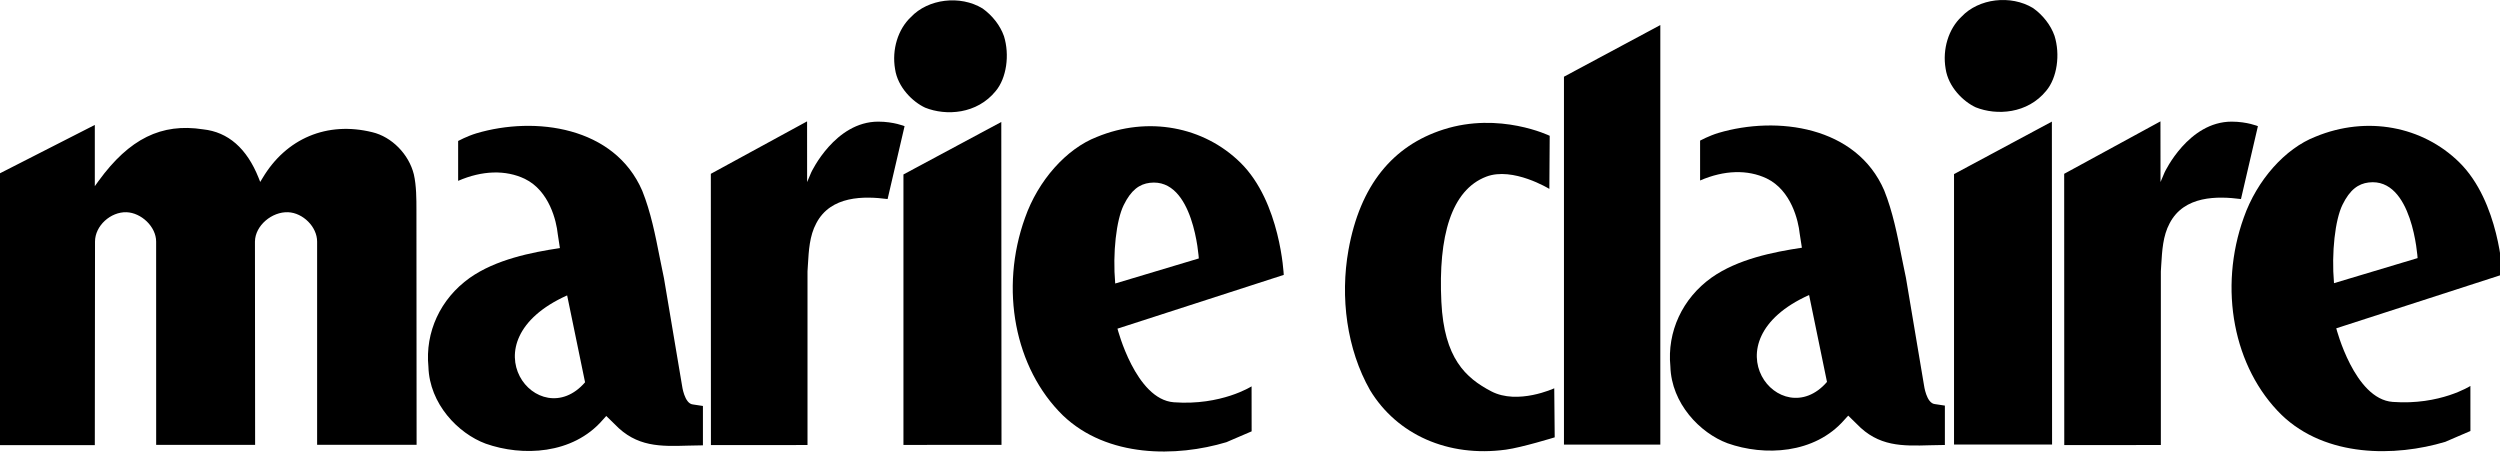 <?xml version="1.0" encoding="UTF-8"?>
<svg xmlns="http://www.w3.org/2000/svg" xmlns:xlink="http://www.w3.org/1999/xlink" width="347pt" height="63pt" viewBox="0 0 347 63" version="1.1">
<defs>
<clipPath id="clip1">
 <path d="M 231 17 L 270 17 L 270 62.676 L 231 62.676 Z M 231 17 "></path>
</clipPath>
<clipPath id="clip2">
 <path d="M 309 17 L 347 17 L 347 62.676 L 309 62.676 Z M 309 17 "></path>
</clipPath>
<clipPath id="clip3">
 <path d="M 140 17 L 179 17 L 179 62.676 L 140 62.676 Z M 140 17 "></path>
</clipPath>
<clipPath id="clip4">
 <path d="M 59 17 L 98 17 L 98 62.676 L 59 62.676 Z M 59 17 "></path>
</clipPath>
<clipPath id="clip5">
 <path d="M 186 17 L 216 17 L 216 62.676 L 186 62.676 Z M 186 17 "></path>
</clipPath>
</defs>
<g id="surface1">
<g clip-path="url(#clip1)" clip-rule="nonzero">
<path style=" stroke:none;fill-rule:nonzero;fill:rgb(0, 0, 0);fill-opacity:1;" d="M 269.949 56.297 C 269.949 56.297 268.586 56.102 268.551 56.086 C 267.375 55.973 267.051 53.473 267.051 53.473 C 267.051 53.449 264.547 38.574 264.547 38.574 C 264.547 38.594 263.953 35.684 263.953 35.684 C 263.344 32.59 262.711 29.383 261.531 26.438 C 257.684 17.508 246.645 16.039 238.512 18.453 C 237.207 18.848 235.973 19.516 235.973 19.516 L 235.973 25.051 C 239.316 23.602 242.578 23.512 245.219 24.77 C 248.648 26.434 249.617 30.668 249.797 32.422 C 249.797 32.453 250.102 34.383 250.102 34.383 C 246.133 34.98 241.207 35.961 237.57 38.527 C 233.508 41.426 231.375 46.043 231.848 50.867 C 231.992 55.996 235.961 60.105 239.789 61.527 C 244.879 63.328 251.867 63.039 256.02 58.25 C 256.047 58.227 256.531 57.688 256.531 57.688 L 257.703 58.832 C 260.738 62.012 264.055 61.914 267.902 61.801 L 269.949 61.762 Z M 251.102 40.949 L 253.586 53.012 C 247.188 60.402 236.641 47.434 251.102 40.949 "></path>
</g>
<g clip-path="url(#clip2)" clip-rule="nonzero">
<path style=" stroke:none;fill-rule:nonzero;fill:rgb(0, 0, 0);fill-opacity:1;" d="M 323.957 39.277 C 323.594 35.039 324.117 30.508 325.133 28.43 C 326.164 26.316 327.336 25.504 328.766 25.328 C 334.887 24.586 335.562 35.824 335.562 35.824 L 323.957 39.305 C 323.965 39.309 323.957 39.27 323.957 39.277 M 342.891 53.57 C 342.891 53.57 338.676 56.27 332.105 55.785 C 326.793 55.398 324.273 45.57 324.273 45.57 L 347.352 38.105 C 347.352 38.105 346.918 28.012 341.348 22.531 C 336.254 17.52 328.52 16.027 321.406 18.965 C 317.172 20.602 313.258 25.012 311.441 30.184 C 307.895 40.035 310.004 51.055 316.695 57.602 C 322.867 63.52 332.473 63.406 339.402 61.328 C 339.375 61.332 342.895 59.824 342.895 59.824 Z M 342.891 53.57 "></path>
</g>
<g clip-path="url(#clip3)" clip-rule="nonzero">
<path style=" stroke:none;fill-rule:nonzero;fill:rgb(0, 0, 0);fill-opacity:1;" d="M 154.789 39.324 C 154.422 35.086 154.945 30.559 155.965 28.477 C 156.996 26.363 158.164 25.551 159.594 25.375 C 165.715 24.637 166.395 35.871 166.395 35.871 L 154.789 39.352 C 154.793 39.359 154.789 39.316 154.789 39.324 M 173.719 53.625 C 173.719 53.625 169.508 56.32 162.934 55.836 C 157.625 55.445 155.105 45.617 155.105 45.617 L 178.184 38.156 C 178.184 38.156 177.746 28.062 172.18 22.582 C 167.082 17.566 159.348 16.074 152.234 19.012 C 148 20.652 144.086 25.062 142.273 30.234 C 138.723 40.086 140.836 51.105 147.523 57.652 C 153.699 63.566 163.301 63.457 170.23 61.375 C 170.203 61.383 173.727 59.871 173.727 59.871 Z M 173.719 53.625 "></path>
</g>
<g clip-path="url(#clip4)" clip-rule="nonzero">
<path style=" stroke:none;fill-rule:nonzero;fill:rgb(0, 0, 0);fill-opacity:1;" d="M 97.566 56.348 C 97.566 56.348 96.203 56.152 96.168 56.137 C 94.988 56.023 94.668 53.523 94.668 53.523 C 94.668 53.5 92.16 38.625 92.16 38.625 C 92.16 38.645 91.57 35.734 91.57 35.734 C 90.961 32.641 90.328 29.434 89.148 26.488 C 85.301 17.559 74.262 16.09 66.129 18.504 C 64.824 18.898 63.59 19.566 63.59 19.566 L 63.59 25.102 C 66.934 23.648 70.195 23.562 72.836 24.82 C 76.27 26.484 77.238 30.719 77.414 32.473 C 77.414 32.504 77.715 34.434 77.715 34.434 C 73.75 35.031 68.824 36.012 65.188 38.578 C 61.129 41.473 58.988 46.094 59.465 50.918 C 59.613 56.051 63.578 60.156 67.406 61.578 C 72.496 63.379 79.484 63.09 83.641 58.301 C 83.664 58.277 84.148 57.738 84.148 57.738 L 85.324 58.883 C 88.355 62.066 91.676 61.969 95.523 61.852 L 97.566 61.812 Z M 78.719 41 L 81.207 53.062 C 74.805 60.453 64.258 47.484 78.719 41 "></path>
</g>
<path style=" stroke:none;fill-rule:nonzero;fill:rgb(0, 0, 0);fill-opacity:1;" d="M 299.871 16.844 L 299.879 24.414 L 299.879 25.27 L 300.445 23.93 C 300.48 23.855 303.754 16.883 309.758 16.883 C 311.922 16.891 313.398 17.512 313.398 17.512 L 311.047 27.629 C 307.793 27.207 303.148 27.125 301.141 31.004 C 300.211 32.738 300.102 34.785 299.98 36.773 L 299.926 37.672 L 299.926 61.77 L 286.52 61.773 L 286.508 24.125 Z M 299.871 16.844 "></path>
<path style=" stroke:none;fill-rule:nonzero;fill:rgb(0, 0, 0);fill-opacity:1;" d="M 138.98 16.93 L 125.398 24.215 L 125.398 61.754 L 139.008 61.746 Z M 138.98 16.93 "></path>
<path style=" stroke:none;fill-rule:nonzero;fill:rgb(0, 0, 0);fill-opacity:1;" d="M 139.344 4.996 C 140.172 7.641 139.695 10.852 138.211 12.629 C 135.594 15.863 131.301 16.102 128.414 14.945 C 126.664 14.133 124.598 12.105 124.234 9.582 C 123.77 6.883 124.633 4.055 126.438 2.367 C 128.82 -0.168 133.27 -0.707 136.363 1.164 C 137.734 2.133 138.828 3.539 139.344 5.004 Z M 139.344 4.996 "></path>
<path style=" stroke:none;fill-rule:nonzero;fill:rgb(0, 0, 0);fill-opacity:1;" d="M 284.801 16.879 L 271.219 24.164 L 271.219 61.703 L 284.828 61.699 Z M 284.801 16.879 "></path>
<path style=" stroke:none;fill-rule:nonzero;fill:rgb(0, 0, 0);fill-opacity:1;" d="M 285.16 4.949 C 285.992 7.59 285.516 10.801 284.031 12.582 C 281.414 15.816 277.117 16.051 274.234 14.898 C 272.484 14.086 270.418 12.059 270.051 9.531 C 269.59 6.832 270.453 4.008 272.258 2.32 C 274.641 -0.219 279.09 -0.754 282.184 1.117 C 283.555 2.086 284.645 3.488 285.16 4.957 Z M 285.16 4.949 "></path>
<g clip-path="url(#clip5)" clip-rule="nonzero">
<path style=" stroke:none;fill-rule:nonzero;fill:rgb(0, 0, 0);fill-opacity:1;" d="M 206.996 54.32 C 203.43 52.461 200.441 49.734 200.062 41.902 C 199.617 32.785 201.43 26.379 206.293 24.52 C 209.984 23.109 215.051 26.219 215.051 26.219 L 215.098 18.848 C 215.098 18.848 208.152 15.477 200.355 17.973 C 193.316 20.223 188.777 25.719 187.168 34.699 C 185.996 41.246 186.926 48.473 190.164 54.156 C 193.891 60.309 200.965 63.508 209.027 62.41 C 211.223 62.113 215.793 60.703 215.793 60.703 L 215.73 53.895 C 215.727 53.895 210.676 56.238 206.996 54.32 "></path>
</g>
<path style=" stroke:none;fill-rule:nonzero;fill:rgb(0, 0, 0);fill-opacity:1;" d="M 217.078 61.715 L 230.453 61.715 L 230.453 3.477 L 217.078 10.648 Z M 217.078 61.715 "></path>
<path style=" stroke:none;fill-rule:nonzero;fill:rgb(0, 0, 0);fill-opacity:1;" d="M 112.023 16.844 L 112.027 24.414 L 112.027 25.273 L 112.598 23.93 C 112.633 23.855 115.906 16.883 121.906 16.883 C 124.074 16.891 125.555 17.512 125.555 17.512 L 123.199 27.629 C 119.949 27.207 115.301 27.125 113.293 31.004 C 112.363 32.738 112.254 34.785 112.137 36.773 L 112.082 37.672 L 112.082 61.77 L 98.676 61.777 L 98.664 24.125 Z M 112.023 16.844 "></path>
<path style=" stroke:none;fill-rule:nonzero;fill:rgb(0, 0, 0);fill-opacity:1;" d="M 0 24.051 L 0 61.781 L 13.16 61.781 L 13.188 33.531 C 13.188 31.324 15.371 29.387 17.559 29.457 C 19.609 29.527 21.672 31.465 21.672 33.531 C 21.672 33.531 21.676 61.234 21.676 61.75 L 35.41 61.75 C 35.41 61.234 35.387 33.531 35.387 33.531 C 35.41 31.301 37.762 29.359 40.004 29.457 C 42.059 29.551 44.016 31.488 44.016 33.531 L 44.016 61.738 L 57.824 61.738 L 57.801 29.059 C 57.801 27.711 57.801 25.762 57.441 24.199 C 56.746 21.398 54.375 18.988 51.668 18.348 C 45.41 16.809 39.719 19.195 36.43 24.738 L 36.117 25.254 L 35.898 24.695 C 34.262 20.594 31.668 18.324 28.191 17.953 C 22.41 17.051 17.945 19.258 13.691 25.105 L 13.16 25.84 L 13.16 17.34 C 12.359 17.75 0 24.051 0 24.051 "></path>
</g>
</svg>
